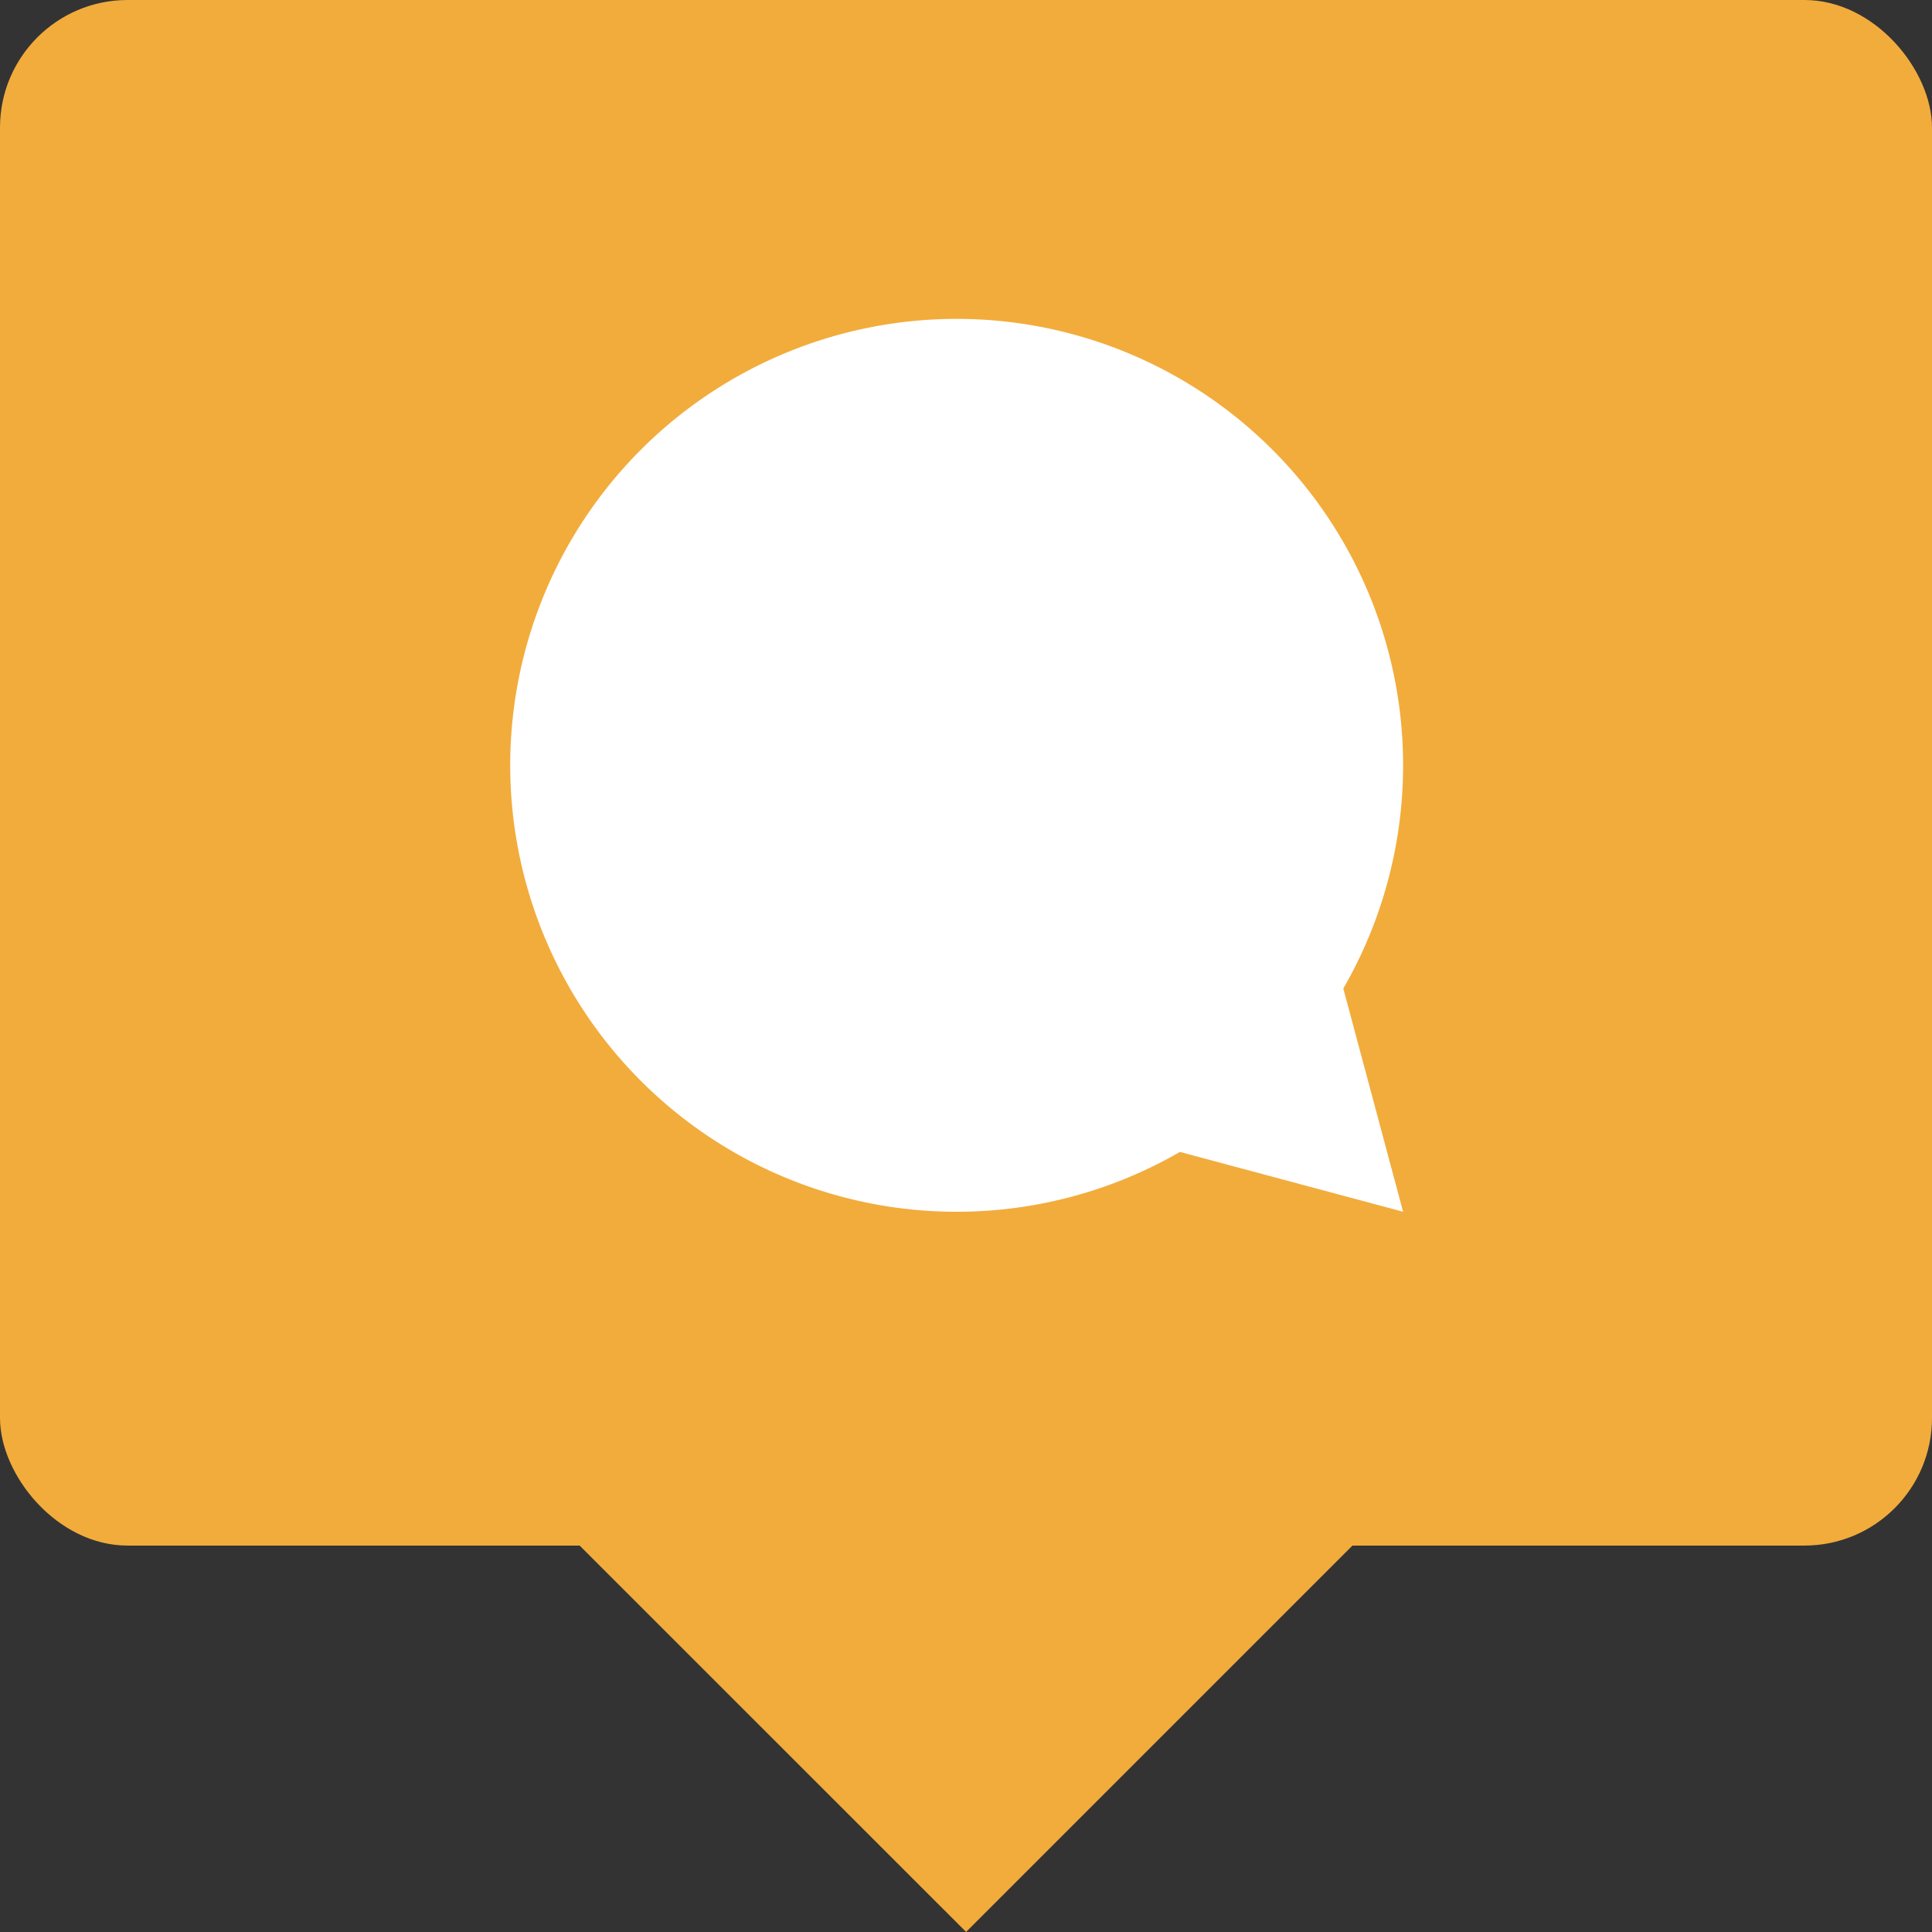 <svg xmlns="http://www.w3.org/2000/svg" xmlns:v="https://vecta.io/nano" width="30.293" height="30.293"><rect width="100%" height="100%" fill="#333333" stroke="none"/><g fill="#f2ac3c"><path d="M8.078 23.224l7.07 7.068 7.068-7.068z"></path><rect width="30.293" height="24.234" rx="2"></rect></g><g fill="#fff"><path d="M15 5a7 7 0 1 0 0 14 7 7 0 1 0 0-14z"></path><path d="M20.774 14.423L22 19l-4.577-1.227z"></path></g></svg>